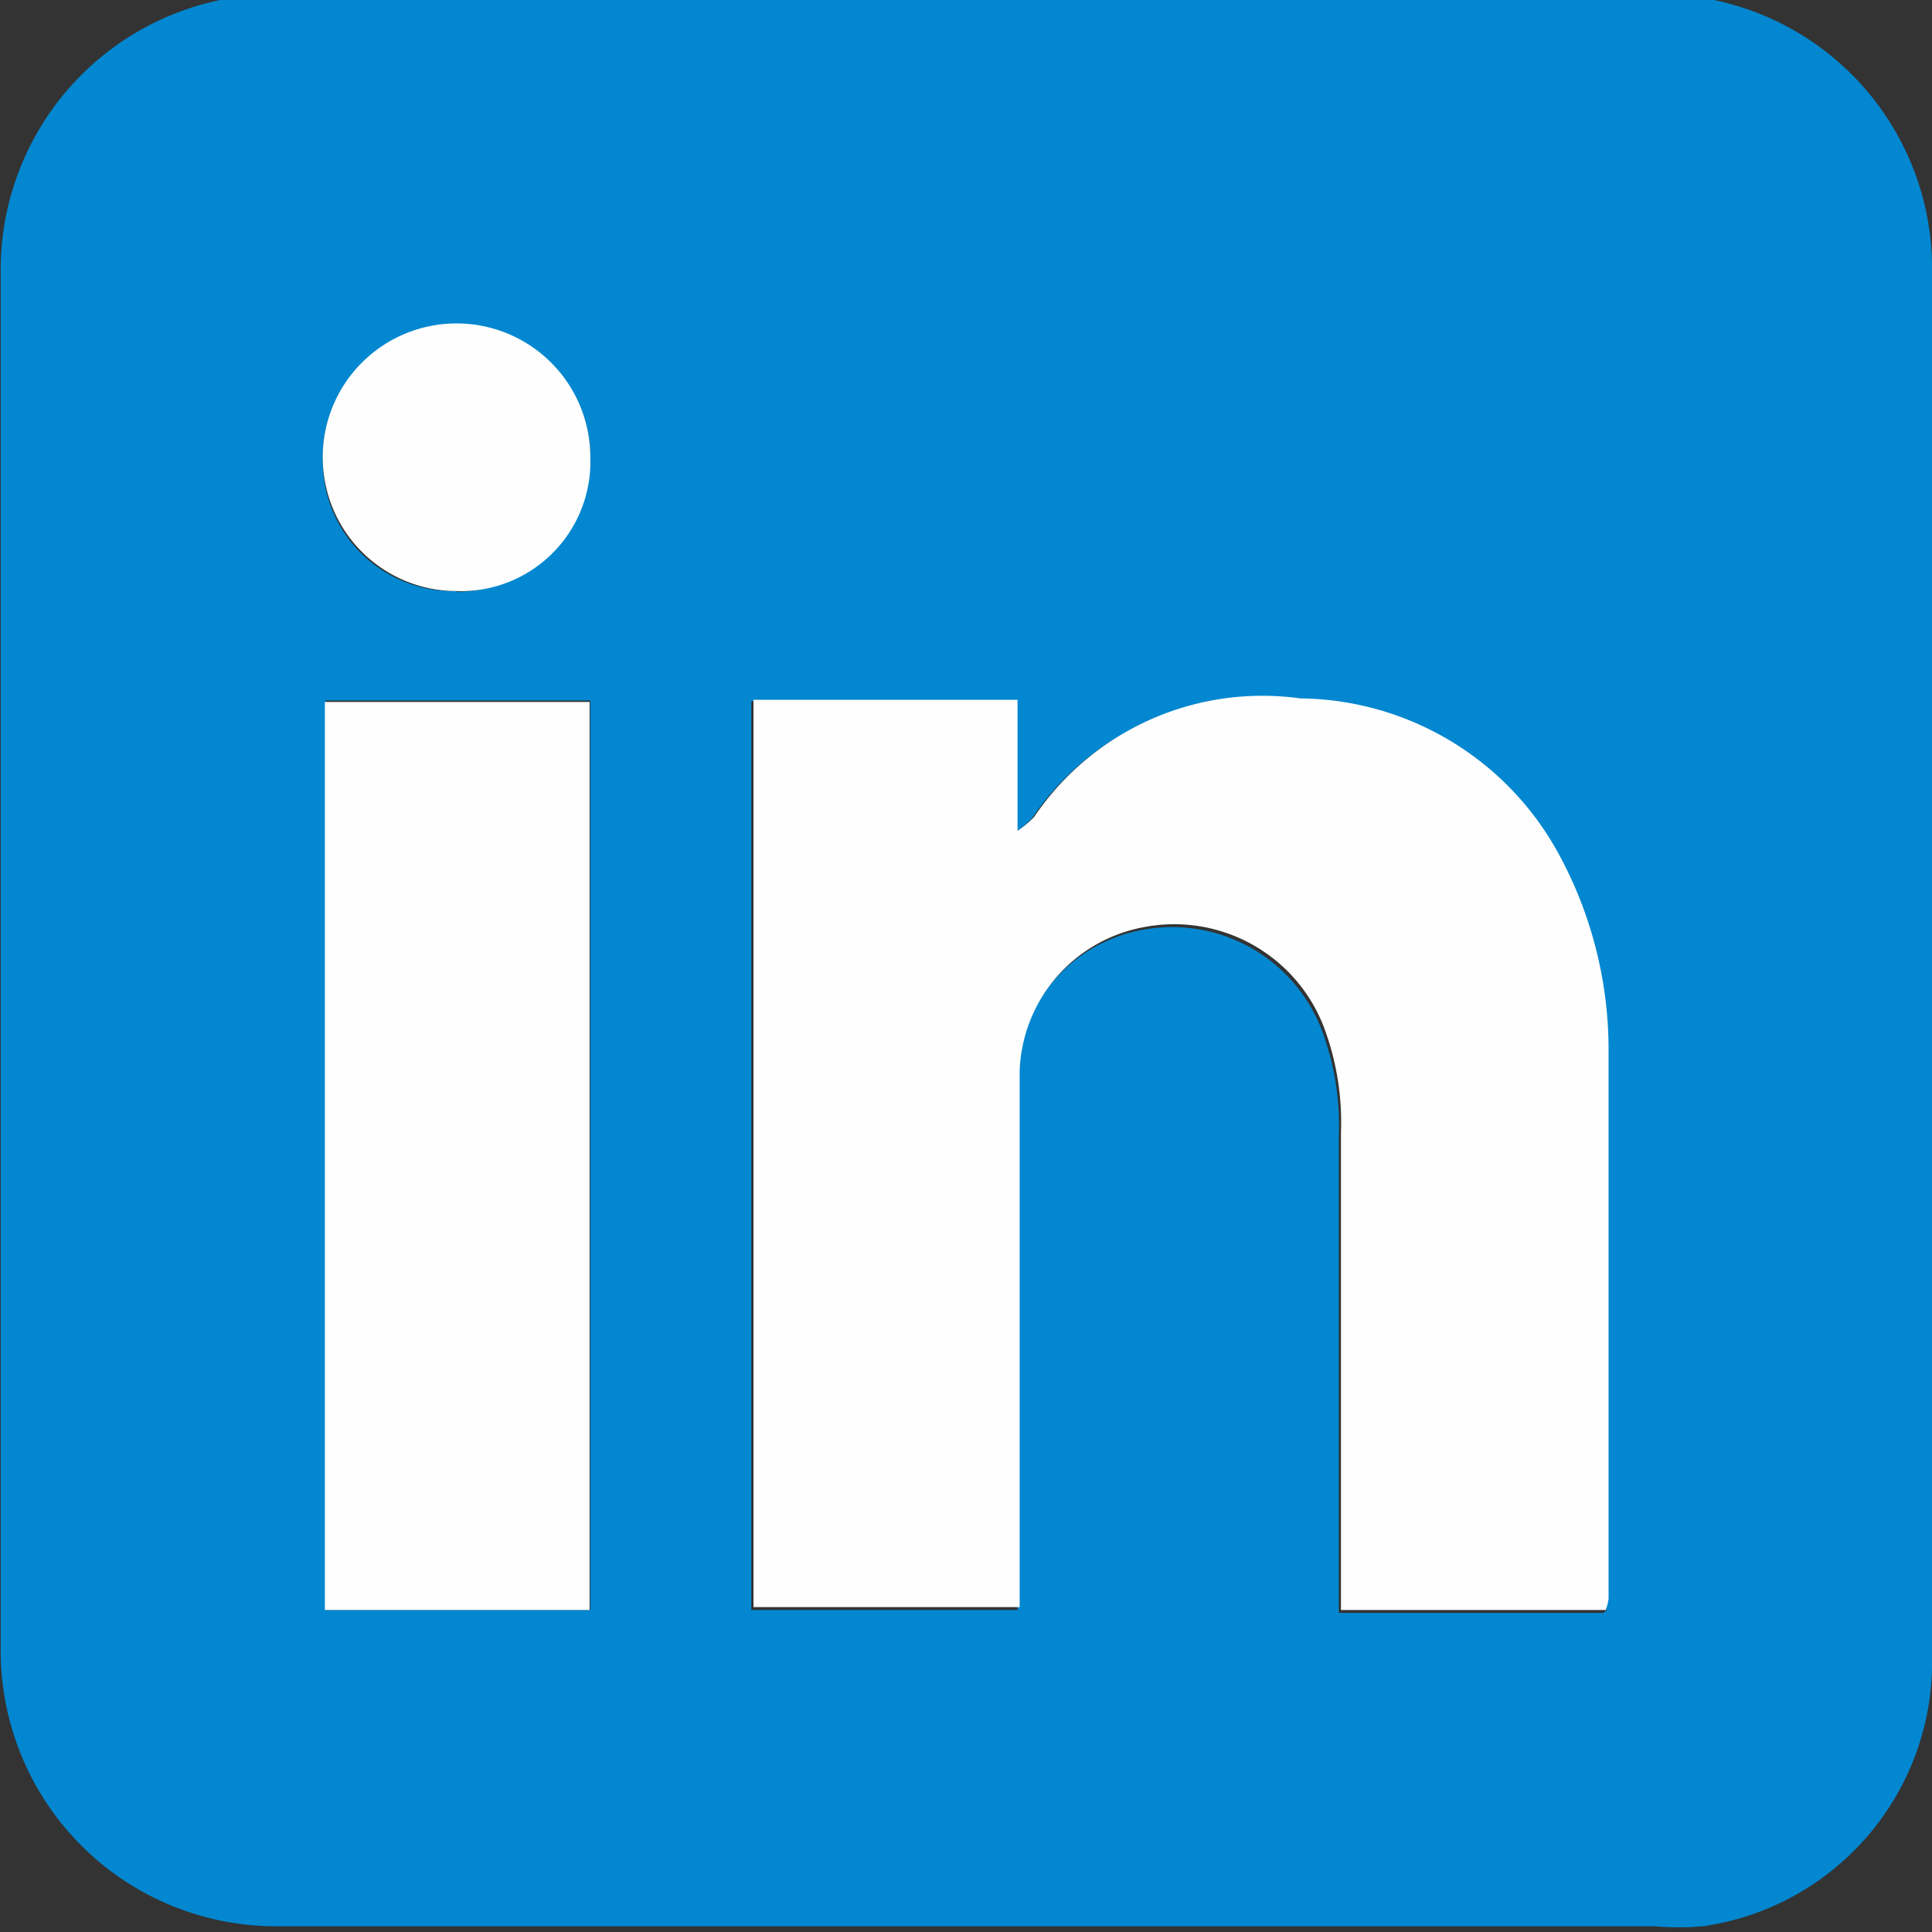 <svg id="Layer_1" data-name="Layer 1" xmlns="http://www.w3.org/2000/svg" viewBox="0 0 27 27">
  <rect x="0" y="0" width="27" height="27" fill="#333333" stroke="none"/>
  <title>icon-linkedin</title>
  <g>
    <path d="M1638,3760q0,4.81,0,9.62a3.73,3.73,0,0,1-3.2,3.8,4,4,0,0,1-.68,0c-6.41,0-12.82,0-19.23,0a3.85,3.85,0,0,1-3.88-3.91q0-9.59,0-19.18a3.85,3.85,0,0,1,3.88-3.91q9.62,0,19.23,0a3.83,3.83,0,0,1,3.88,3.91C1638,3753.62,1638,3756.82,1638,3760Zm-4.55,9a0.66,0.66,0,0,0,0-.14c0-2.56,0-5.12,0-7.68a5.72,5.72,0,0,0-.71-2.75,4.16,4.16,0,0,0-3.6-2.15,3.85,3.85,0,0,0-3.72,1.66,1.4,1.4,0,0,1-.23.19v-1.83h-3.69V3769h3.72c0-1.36,0-2.68,0-4,0-1.17,0-2.33,0-3.5a2.12,2.12,0,0,1,1.72-2,2.24,2.24,0,0,1,2.53,1.39,3.78,3.78,0,0,1,.24,1.48c0,2,0,4.08,0,6.11,0,0.18,0,.37,0,0.56h3.7Zm-14.2-12.71h-3.7V3769h3.7v-12.69Zm-1.87-1.52a1.87,1.87,0,1,0-1.87-1.88A1.82,1.82,0,0,0,1617.37,3754.76Z" transform="translate(-1611 -3746.5)" fill="#0287d0"/>
    <path d="M1633.44,3769h-3.7c0-.19,0-0.37,0-0.56,0-2,0-4.08,0-6.11a3.78,3.78,0,0,0-.24-1.48,2.24,2.24,0,0,0-2.53-1.39,2.12,2.12,0,0,0-1.72,2c0,1.17,0,2.33,0,3.5,0,1.32,0,2.64,0,4h-3.72v-12.68h3.69v1.83a1.4,1.4,0,0,0,.23-0.19,3.85,3.85,0,0,1,3.72-1.66,4.16,4.16,0,0,1,3.6,2.15,5.72,5.72,0,0,1,.71,2.75c0,2.56,0,5.12,0,7.68A0.66,0.66,0,0,1,1633.44,3769Z" transform="translate(-1611 -3746.5)" fill="#fefefe"/>
    <path d="M1619.24,3756.28V3769h-3.7v-12.69h3.7Z" transform="translate(-1611 -3746.5)" fill="#fefefe"/>
    <path d="M1617.37,3754.76a1.87,1.87,0,1,1,1.88-1.87A1.81,1.81,0,0,1,1617.37,3754.76Z" transform="translate(-1611 -3746.5)" fill="#fefefe"/>
  </g>
</svg>
